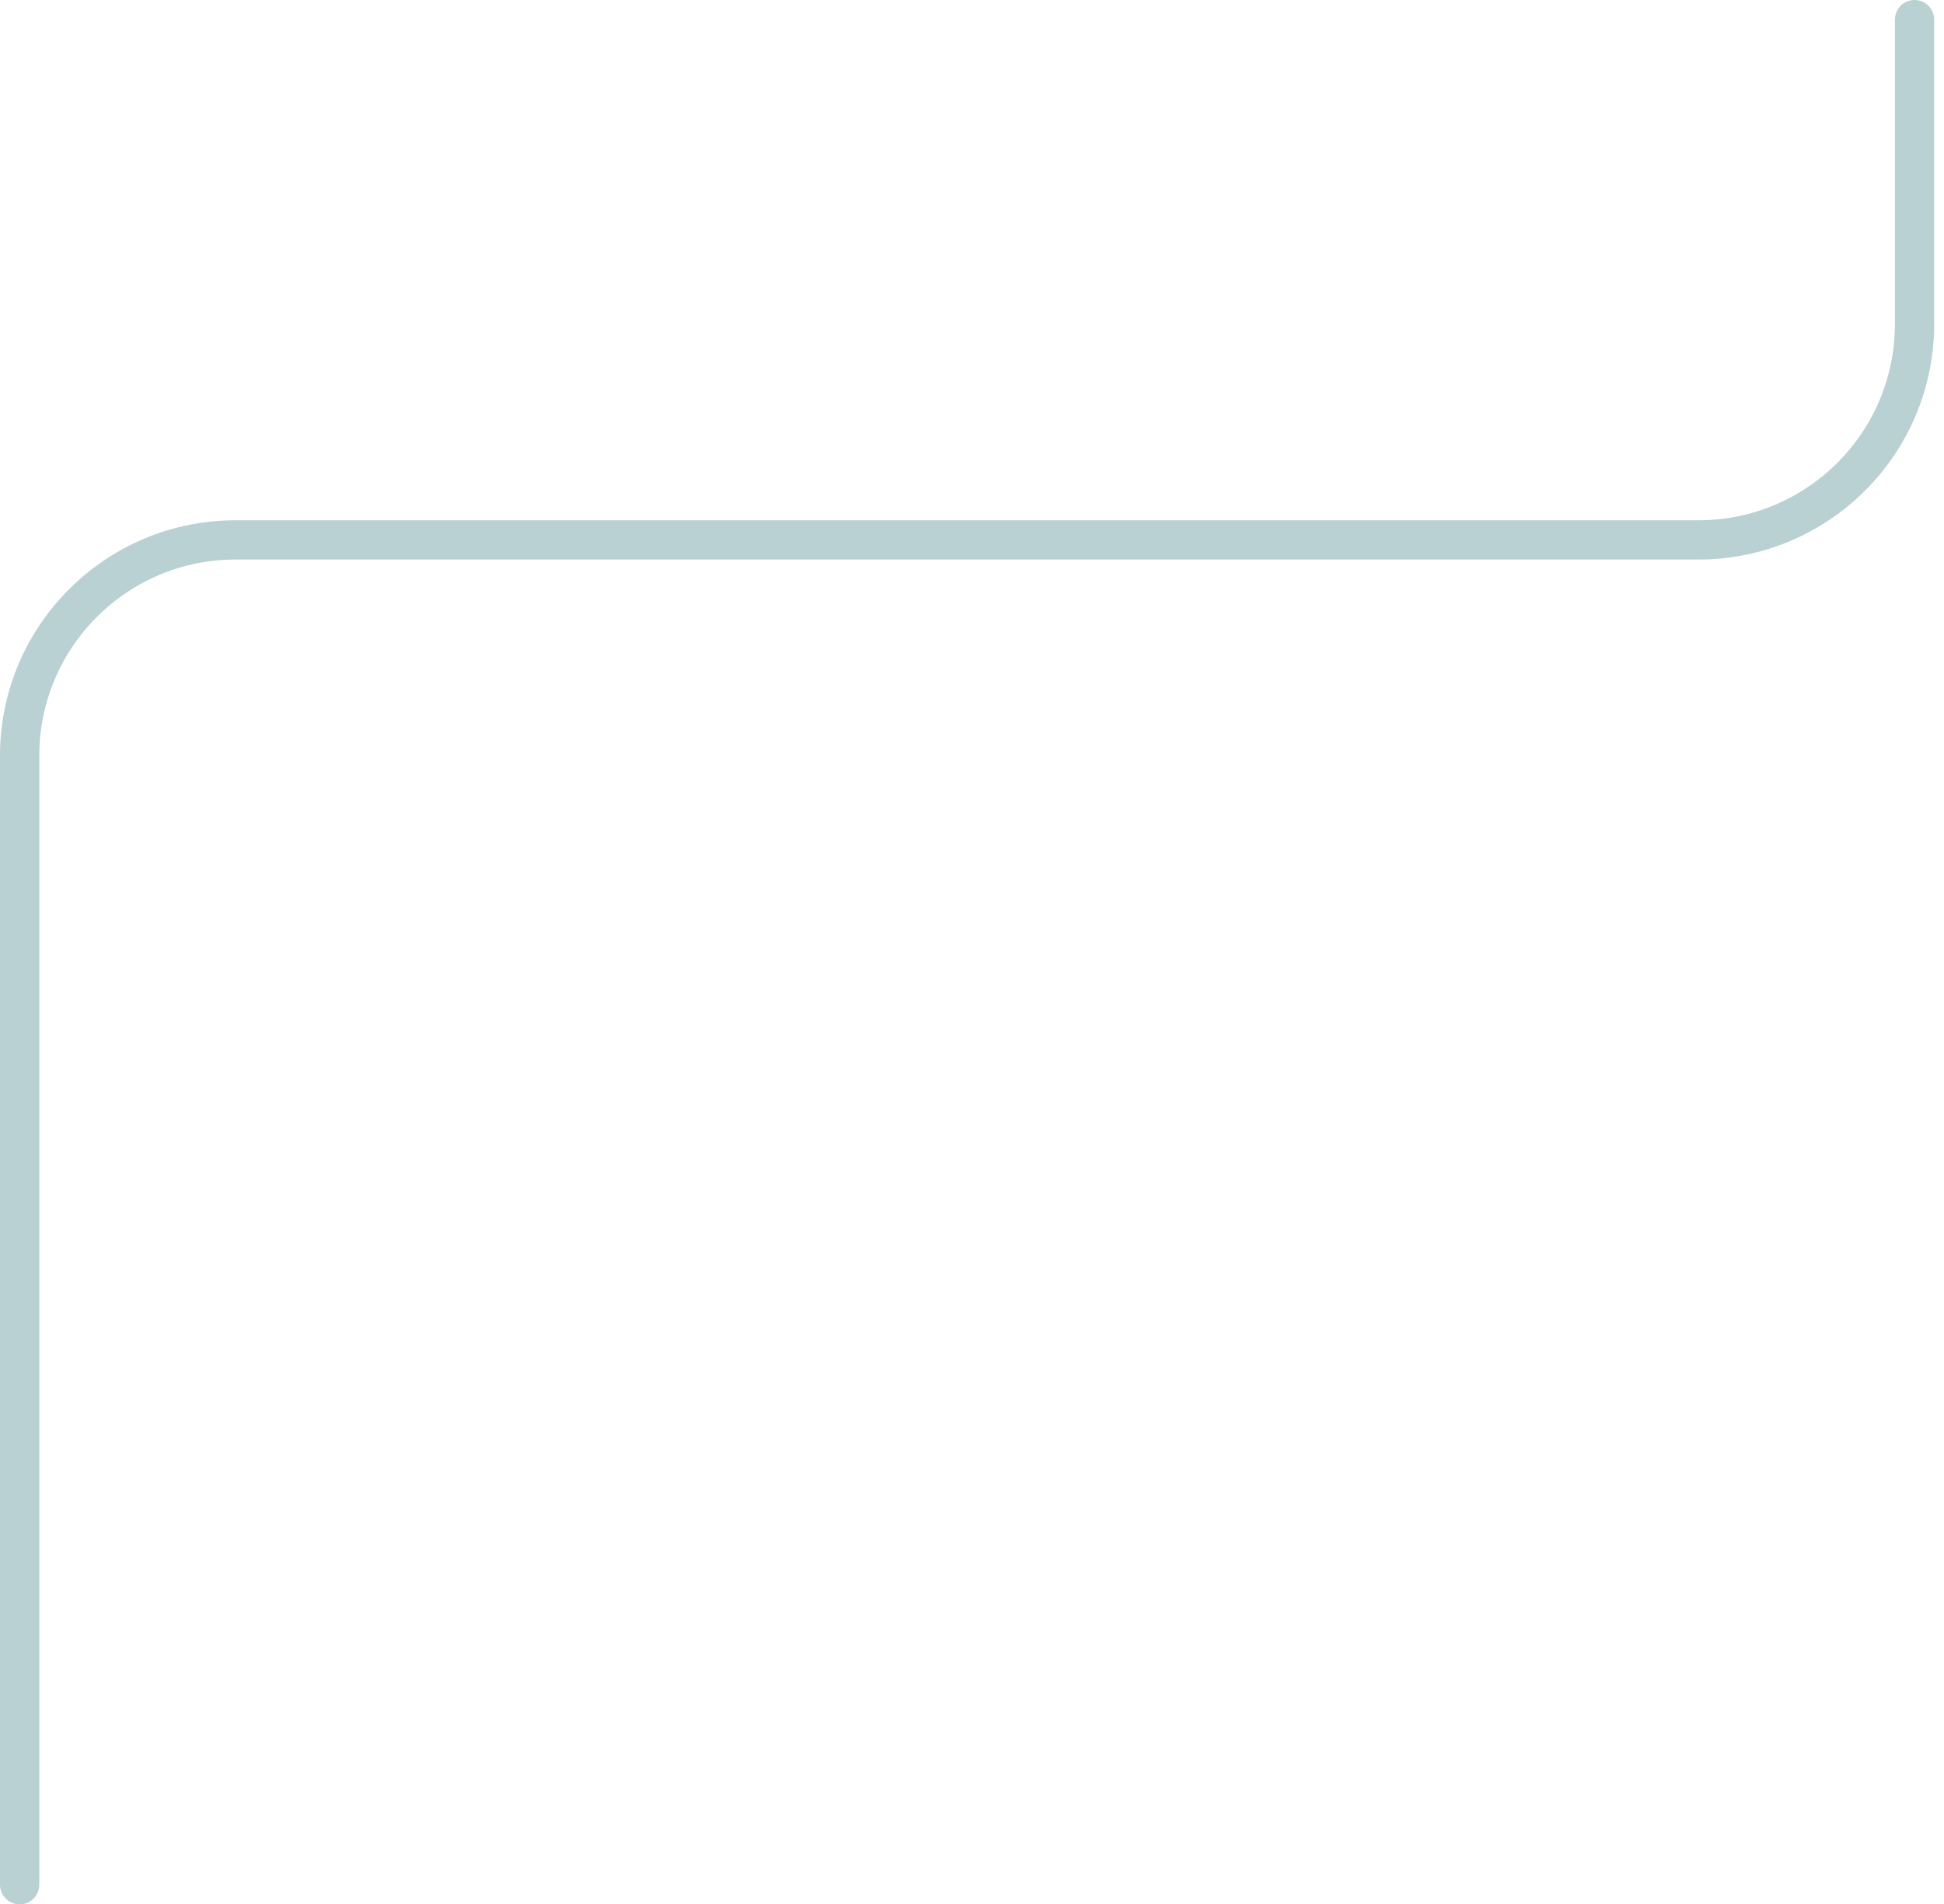 <?xml version="1.0" encoding="UTF-8"?> <svg xmlns="http://www.w3.org/2000/svg" width="99" height="97" viewBox="0 0 99 97" fill="none"><path d="M97.5 1L97.5 16.5C97.5 22.575 92.575 27.5 86.5 27.5L12 27.5C5.925 27.5 1 32.425 1 38.5L1 96" stroke="#B9D1D2" stroke-width="2" stroke-linecap="round"></path></svg> 